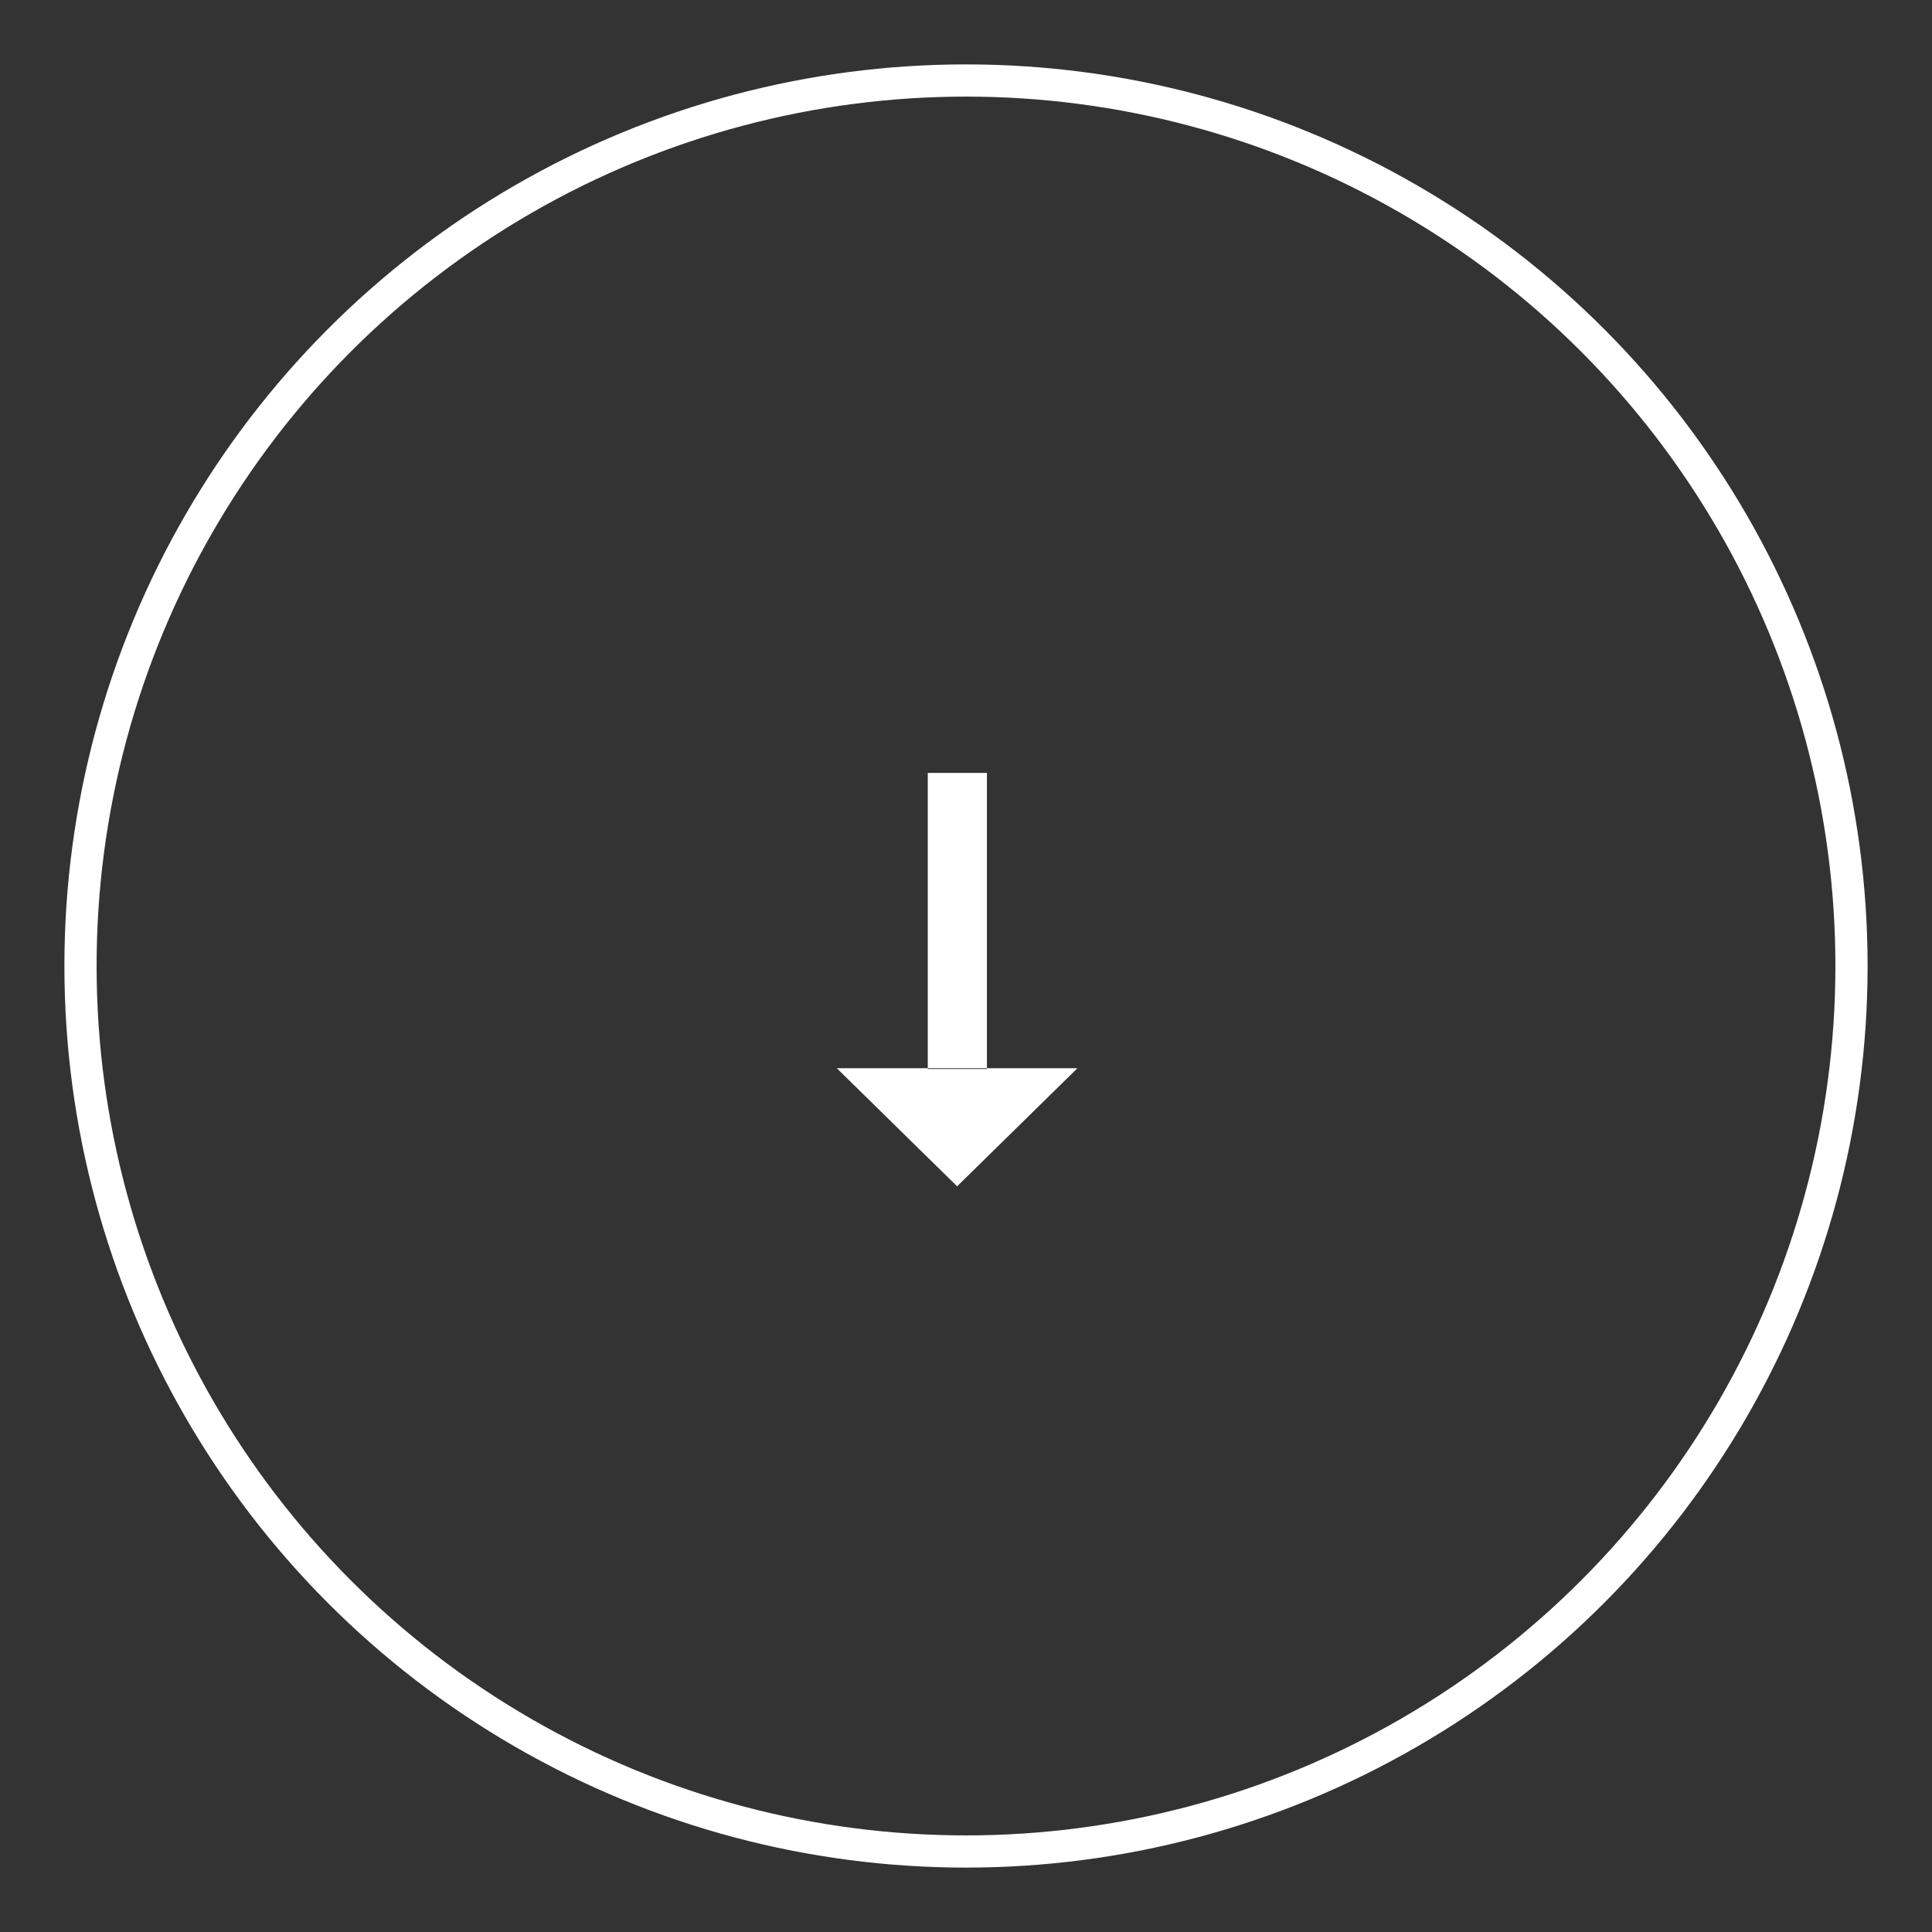 <svg xmlns="http://www.w3.org/2000/svg" width="60" height="60" viewBox="0 0 60 60" fill="none"><rect x="0" y="0" width="60" height="60" fill="#333333" stroke="none"/><g clip-path="url(#clip0)"><path fill-rule="evenodd" clip-rule="evenodd" d="M30.65 24.003V33.198H28.813V24.003H30.65ZM33.46 33.175L29.724 36.842L25.988 33.175H33.46Z" fill="white"></path></g><circle cx="30" cy="30" r="27.5" stroke="white"></circle><defs><clipPath id="clip0"><rect width="7.469" height="12.844" fill="white" transform="translate(26 24)"></rect></clipPath></defs></svg>